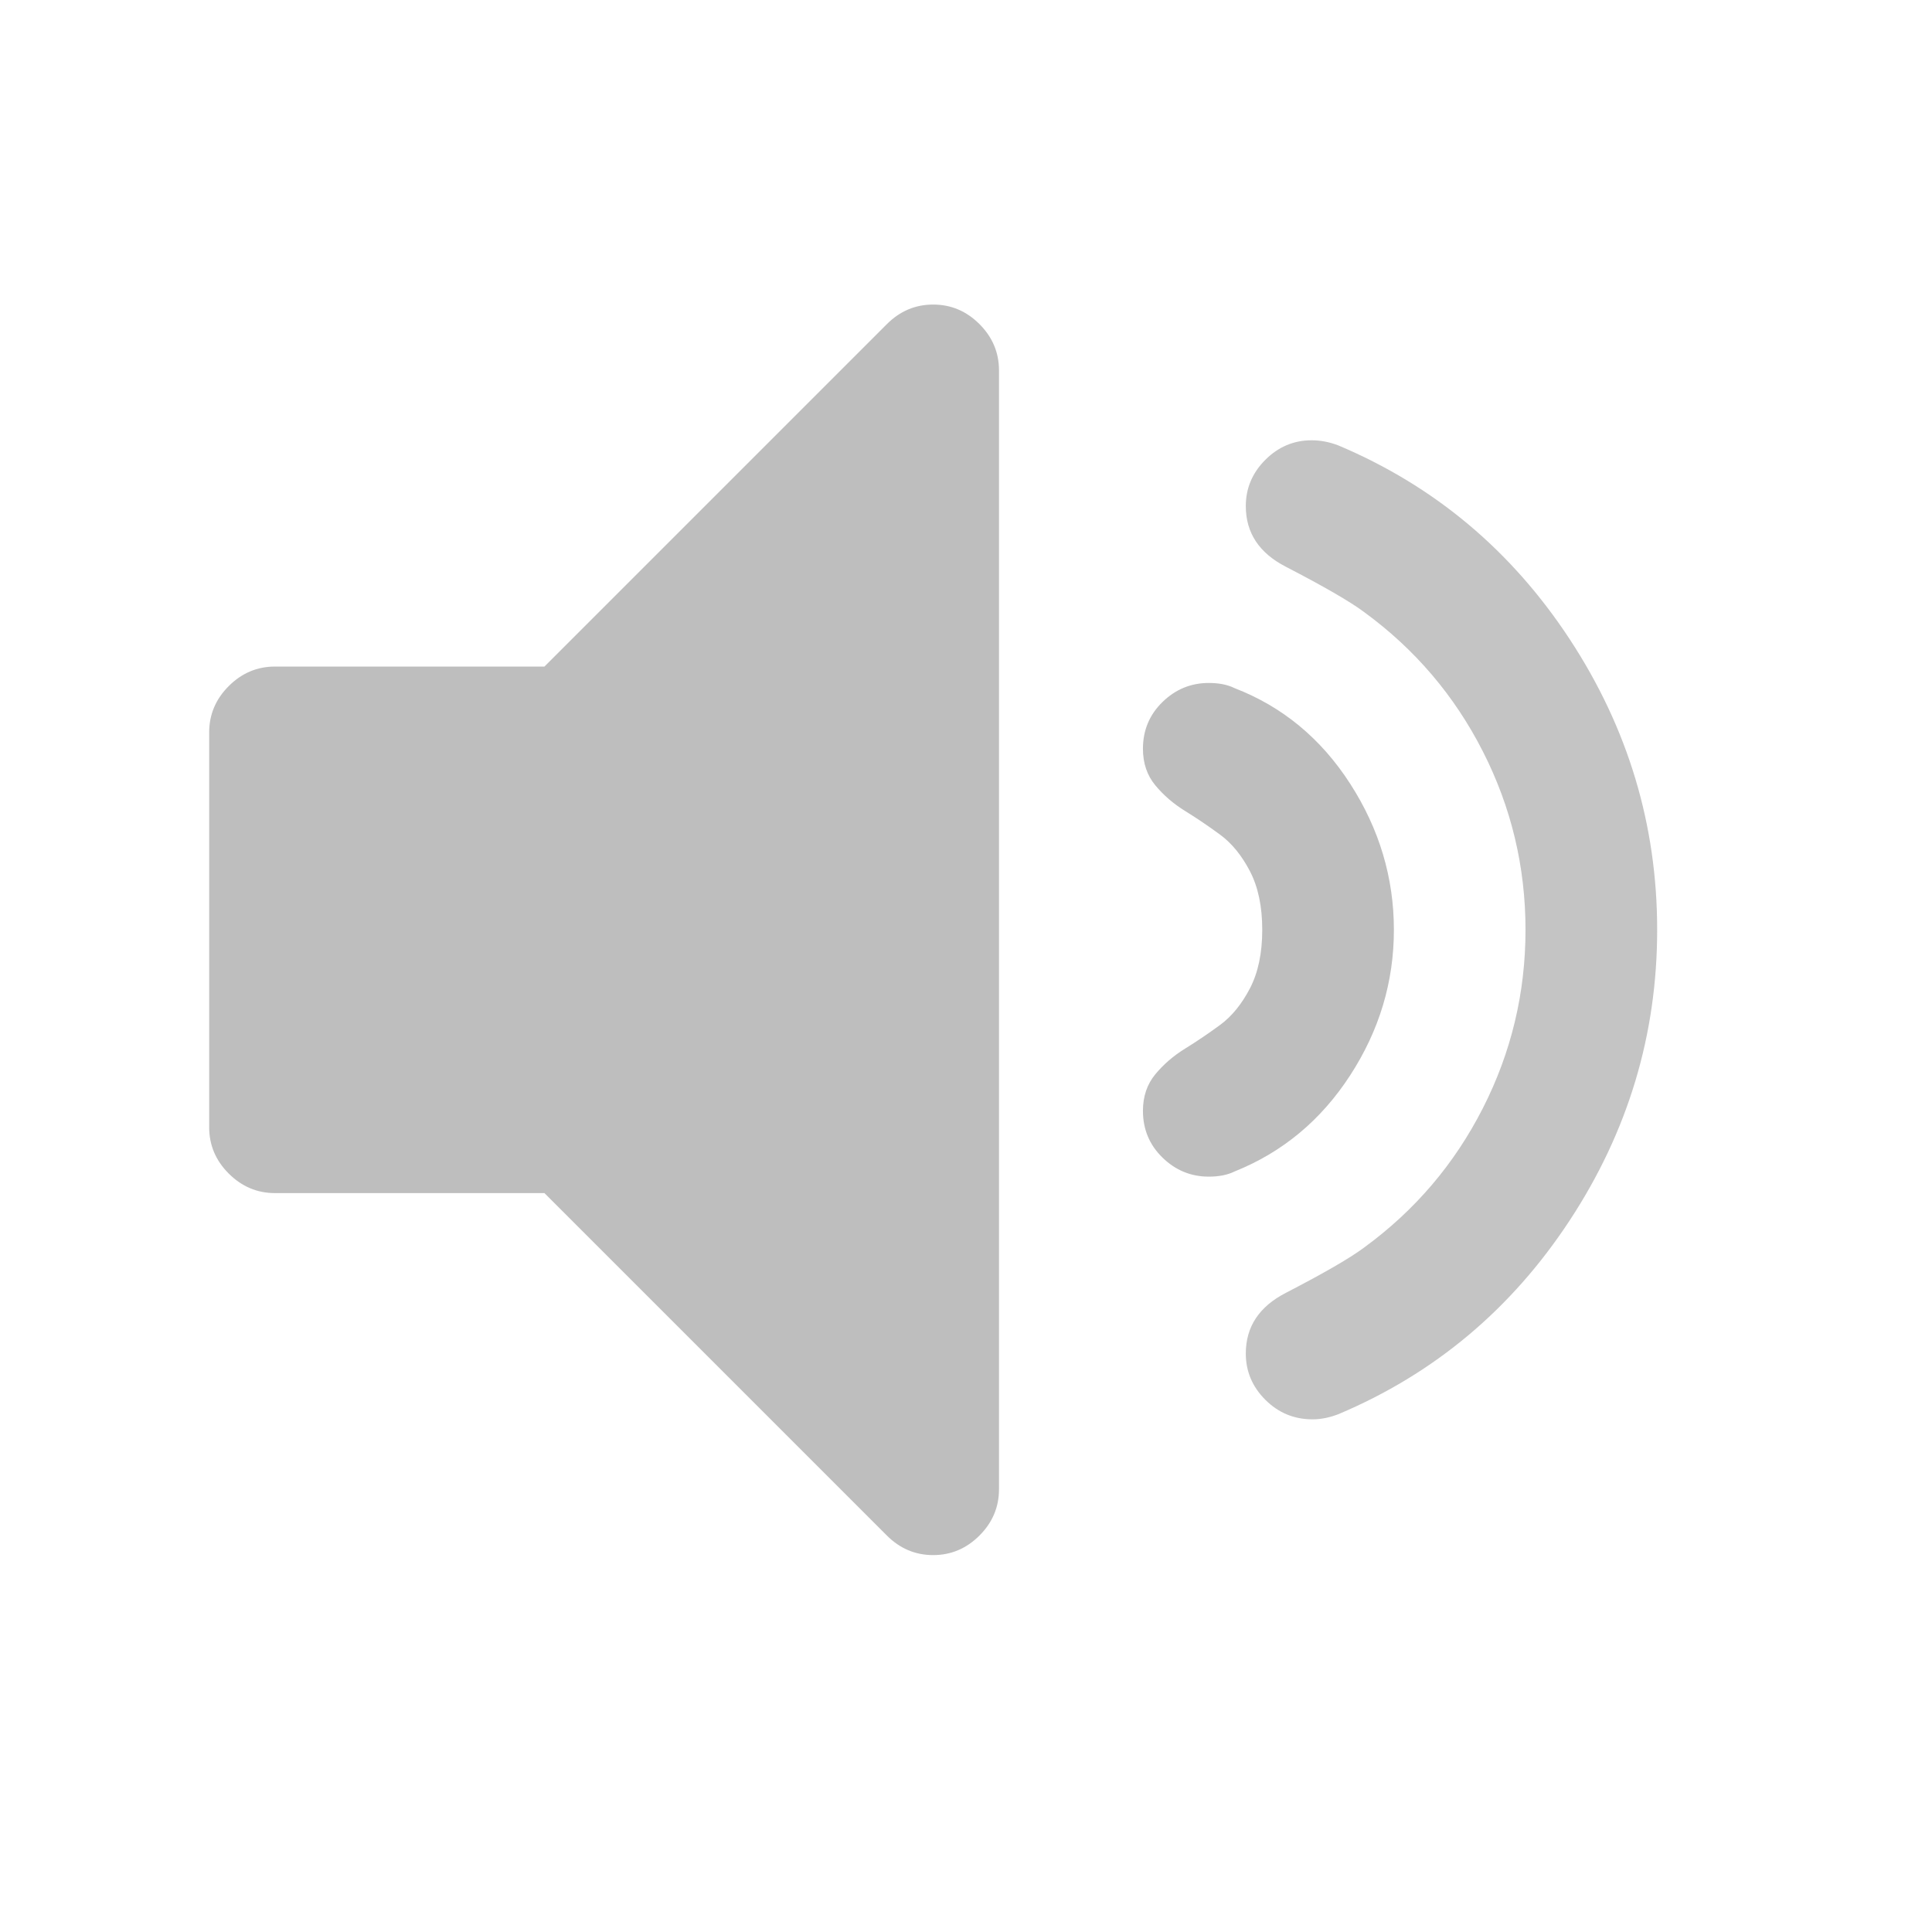 <?xml version="1.0" encoding="UTF-8" standalone="no"?>
<!-- Created with Inkscape (http://www.inkscape.org/) -->

<svg
   xmlns:sketch="http://www.bohemiancoding.com/sketch/ns"
   xmlns:dc="http://purl.org/dc/elements/1.1/"
   xmlns:cc="http://creativecommons.org/ns#"
   xmlns:rdf="http://www.w3.org/1999/02/22-rdf-syntax-ns#"
   xmlns:svg="http://www.w3.org/2000/svg"
   xmlns="http://www.w3.org/2000/svg"
   xmlns:xlink="http://www.w3.org/1999/xlink"
   xmlns:sodipodi="http://sodipodi.sourceforge.net/DTD/sodipodi-0.dtd"
   xmlns:inkscape="http://www.inkscape.org/namespaces/inkscape"
   id="svg7384"
   style="enable-background:new"
   height="16"
   width="16"
   version="1.1"
   inkscape:version="0.91 r13725"
   sodipodi:docname="audio-volume-medium-symbolic.svg">
  <sodipodi:namedview
     pagecolor="#ffffff"
     bordercolor="#666666"
     borderopacity="1"
     objecttolerance="10"
     gridtolerance="10"
     guidetolerance="10"
     inkscape:pageopacity="0"
     inkscape:pageshadow="2"
     inkscape:window-width="1366"
     inkscape:window-height="633"
     id="namedview10"
     showgrid="false"
     inkscape:zoom="14.75"
     inkscape:cx="-17.254237"
     inkscape:cy="8.0338983"
     inkscape:window-x="0"
     inkscape:window-y="33"
     inkscape:window-maximized="1"
     inkscape:current-layer="svg7384" />
  <title
     id="title8473">Paper Symbolic Icon Theme</title>
  <defs
     id="defs7386">
    <filter
       id="filter7554"
       color-interpolation-filters="sRGB">
      <feBlend
         id="feBlend7556"
         in2="BackgroundImage"
         mode="darken" />
    </filter>
    <linearGradient
       gradientTransform="translate(-1,-2)"
       gradientUnits="userSpaceOnUse"
       xlink:href="#linearGradient3678"
       id="linearGradient2868"
       y2="19"
       x2="8.925"
       y1="6"
       x1="8.925" />
    <linearGradient
       id="linearGradient3678">
      <stop
         offset="0"
         style="stop-color:#ffffff;stop-opacity:1"
         id="stop3680" />
      <stop
         offset="1"
         style="stop-color:#e6e6e6;stop-opacity:1"
         id="stop3682" />
    </linearGradient>
    <linearGradient
       gradientTransform="translate(-2,-1)"
       gradientUnits="userSpaceOnUse"
       xlink:href="#linearGradient3678"
       id="linearGradient2393"
       y2="21"
       x2="9"
       y1="3"
       x1="9" />
    <linearGradient
       x1="14"
       y1="3"
       x2="14"
       y2="21"
       id="linearGradient2398"
       xlink:href="#linearGradient3587-6-5-3"
       gradientUnits="userSpaceOnUse"
       gradientTransform="translate(-1,-5)" />
    <linearGradient
       id="linearGradient3587-6-5-3">
      <stop
         id="stop3589-9-2-0"
         style="stop-color:#000000;stop-opacity:1"
         offset="0" />
      <stop
         id="stop3591-7-4-7"
         style="stop-color:#363636;stop-opacity:1"
         offset="1" />
    </linearGradient>
    <linearGradient
       x1="66.097"
       y1="9.364"
       x2="66.097"
       y2="27.364"
       id="linearGradient2395"
       xlink:href="#linearGradient3587-6-5-3"
       gradientUnits="userSpaceOnUse"
       gradientTransform="translate(-52.097,-11.364)" />
    <linearGradient
       x1="4.955"
       y1="2.684"
       x2="4.955"
       y2="13.496"
       id="linearGradient7390"
       xlink:href="#linearGradient3587-6-5-3"
       gradientUnits="userSpaceOnUse" />
    <linearGradient
       x1="7.911"
       y1="4.576"
       x2="7.911"
       y2="11.649"
       id="linearGradient7392"
       xlink:href="#linearGradient3587-6-5-3"
       gradientUnits="userSpaceOnUse" />
    <linearGradient
       x1="10.187"
       y1="2.774"
       x2="10.187"
       y2="13.317"
       id="linearGradient7394"
       xlink:href="#linearGradient3587-6-5-3"
       gradientUnits="userSpaceOnUse" />
    <linearGradient
       x1="13.917"
       y1="0.882"
       x2="13.917"
       y2="15.183"
       id="linearGradient7396"
       xlink:href="#linearGradient3587-6-5-3"
       gradientUnits="userSpaceOnUse" />
    <linearGradient
       id="linearGradient5263">
      <stop
         id="stop5265"
         style="stop-color:#a0d5ff;stop-opacity:1"
         offset="0" />
      <stop
         id="stop5267"
         style="stop-color:#a0d5ff;stop-opacity:1"
         offset="1" />
    </linearGradient>
    <filter
       color-interpolation-filters="sRGB"
       id="filter7554-5">
      <feBlend
         mode="darken"
         in2="BackgroundImage"
         id="feBlend7556-7" />
    </filter>
  </defs>
  <g
     style="fill:#bebebe;fill-opacity:1"
     transform="matrix(0.731,0,0,0.731,-403.294,-444.486)"
     id="layer1-7"
     inkscape:label="Capa 1">
    <g
       style="fill:#bebebe;fill-opacity:1"
       transform="matrix(0.143,0,0,0.143,554.041,610.292)"
       sketch:type="MSShapeGroup"
       id="g5548">
      <path
         style="fill:#bebebe;fill-opacity:1"
         inkscape:connector-curvature="0"
         id="path5550"
         d="m 57.572,8.464 c -1.412,0 -2.634,0.517 -3.666,1.548 l -27.131,27.131 -21.346,0 c -1.413,0 -2.635,0.517 -3.667,1.548 -1.032,1.032 -1.548,2.255 -1.548,3.667 l 0,31.285 c 0,1.412 0.516,2.635 1.548,3.666 1.033,1.032 2.255,1.549 3.667,1.549 l 21.345,0 27.131,27.131 c 1.032,1.031 2.254,1.548 3.666,1.548 1.413,0 2.635,-0.517 3.667,-1.548 1.032,-1.031 1.548,-2.254 1.548,-3.666 l 0,-88.644 c 0,-1.412 -0.516,-2.635 -1.547,-3.667 C 60.206,8.981 58.985,8.464 57.572,8.464 l 0,0 z" />
      <path
         style="fill:#bebebe;fill-opacity:1"
         inkscape:connector-curvature="0"
         id="path5552"
         d="M 90.609,69.527 C 92.918,65.97 94.072,62.128 94.072,58 c 0,-4.128 -1.154,-7.988 -3.463,-11.573 -2.31,-3.585 -5.363,-6.11 -9.166,-7.577 -0.543,-0.271 -1.223,-0.407 -2.037,-0.407 -1.412,0 -2.635,0.503 -3.666,1.507 -1.031,1.005 -1.549,2.241 -1.549,3.707 0,1.141 0.326,2.105 0.979,2.893 0.652,0.788 1.439,1.467 2.363,2.037 0.922,0.57 1.846,1.195 2.77,1.874 0.924,0.679 1.711,1.643 2.363,2.892 0.65,1.25 0.977,2.798 0.977,4.645 0,1.847 -0.326,3.395 -0.977,4.645 -0.652,1.25 -1.439,2.213 -2.363,2.893 -0.924,0.679 -1.848,1.304 -2.77,1.874 -0.924,0.569 -1.711,1.249 -2.363,2.036 -0.652,0.789 -0.979,1.752 -0.979,2.893 0,1.467 0.518,2.702 1.549,3.707 1.031,1.005 2.254,1.508 3.666,1.508 0.814,0 1.494,-0.136 2.037,-0.406 3.803,-1.523 6.857,-4.063 9.166,-7.621 l 0,0 z" />
      <path
         style="fill:#565656;fill-opacity:0.349"
         inkscape:connector-curvature="0"
         id="path5554"
         d="m 108.004,81.016 c 4.617,-7.033 6.926,-14.705 6.926,-23.016 0,-8.311 -2.309,-15.982 -6.926,-23.019 -4.617,-7.033 -10.729,-12.152 -18.332,-15.357 -0.705,-0.271 -1.412,-0.407 -2.117,-0.407 -1.412,0 -2.635,0.516 -3.668,1.548 -1.031,1.032 -1.547,2.254 -1.547,3.666 0,2.119 1.059,3.721 3.178,4.808 3.041,1.575 5.105,2.77 6.191,3.584 4.02,2.934 7.156,6.613 9.41,11.04 2.254,4.427 3.381,9.139 3.381,14.136 0,4.997 -1.127,9.709 -3.381,14.136 -2.254,4.428 -5.391,8.106 -9.41,11.039 -1.086,0.815 -3.15,2.01 -6.191,3.585 -2.119,1.087 -3.178,2.689 -3.178,4.808 0,1.412 0.516,2.635 1.547,3.666 1.033,1.033 2.281,1.549 3.748,1.549 0.652,0 1.332,-0.137 2.037,-0.407 7.603,-3.206 13.715,-8.325 18.332,-15.359 l 0,0 z" />
    </g>
  </g>
</svg>
